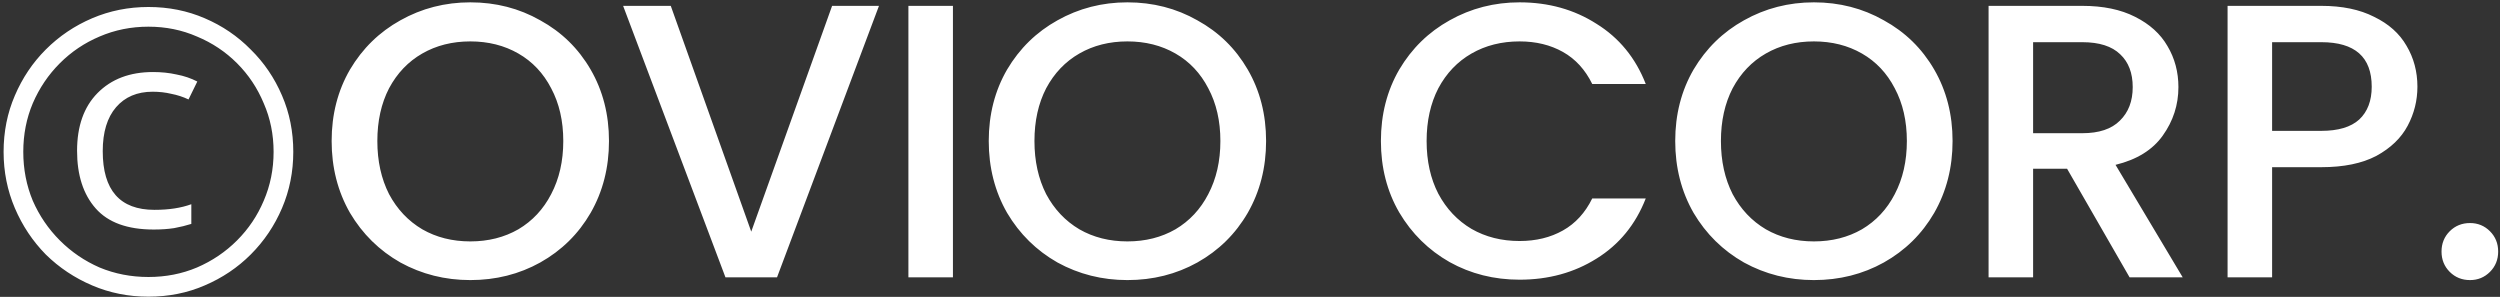 <svg width="640" height="76" viewBox="0 0 640 76" fill="none" xmlns="http://www.w3.org/2000/svg">
<rect x="0" y="0" width="640" height="76" fill="#333333" stroke="none"/>
<path d="M39.35 58.76C32.63 58.76 27.68 56.96 24.5 53.36C21.32 49.76 19.73 44.84 19.73 38.6C19.73 32.3 21.47 27.38 24.95 23.84C28.49 20.24 33.23 18.44 39.17 18.44C41.33 18.44 43.34 18.65 45.2 19.07C47.12 19.43 48.89 20.03 50.51 20.87L48.26 25.46C46.88 24.8 45.41 24.32 43.85 24.02C42.35 23.66 40.76 23.48 39.08 23.48C35.12 23.48 32 24.8 29.72 27.44C27.44 30.08 26.3 33.83 26.3 38.69C26.3 48.71 30.71 53.72 39.53 53.72C41.39 53.72 43.1 53.6 44.66 53.36C46.22 53.12 47.66 52.76 48.98 52.28V57.32C47.66 57.74 46.19 58.1 44.57 58.4C43.01 58.64 41.27 58.76 39.35 58.76ZM38 75.95C32.9 75.95 28.1 74.99 23.6 73.07C19.1 71.15 15.14 68.51 11.72 65.15C8.36 61.73 5.72 57.77 3.8 53.27C1.88 48.77 0.92 43.97 0.92 38.87C0.92 33.71 1.88 28.91 3.8 24.47C5.72 19.97 8.36 16.04 11.72 12.68C15.14 9.26 19.1 6.59 23.6 4.67C28.1 2.75 32.9 1.79 38 1.79C43.16 1.79 47.96 2.75 52.4 4.67C56.9 6.59 60.83 9.26 64.19 12.68C67.61 16.04 70.28 19.97 72.2 24.47C74.12 28.91 75.08 33.71 75.08 38.87C75.08 43.97 74.12 48.77 72.2 53.27C70.28 57.77 67.61 61.73 64.19 65.15C60.83 68.51 56.9 71.15 52.4 73.07C47.96 74.99 43.16 75.95 38 75.95ZM38 70.91C42.44 70.91 46.58 70.1 50.42 68.48C54.32 66.8 57.74 64.49 60.68 61.55C63.62 58.61 65.9 55.22 67.52 51.38C69.2 47.48 70.04 43.31 70.04 38.87C70.04 34.43 69.2 30.29 67.52 26.45C65.9 22.55 63.62 19.13 60.68 16.19C57.74 13.25 54.32 10.97 50.42 9.35C46.58 7.67 42.44 6.83 38 6.83C33.56 6.83 29.39 7.67 25.49 9.35C21.65 10.97 18.26 13.25 15.32 16.19C12.38 19.13 10.07 22.55 8.39 26.45C6.77 30.29 5.96 34.43 5.96 38.87C5.96 43.31 6.77 47.48 8.39 51.38C10.07 55.22 12.38 58.61 15.32 61.55C18.26 64.49 21.65 66.8 25.49 68.48C29.39 70.1 33.56 70.91 38 70.91ZM120.4 71.7C113.933 71.7 107.967 70.2 102.5 67.2C97.1 64.133 92.8 59.9 89.6 54.5C86.467 49.033 84.9 42.9 84.9 36.1C84.9 29.3 86.467 23.2 89.6 17.8C92.8 12.4 97.1 8.2 102.5 5.2C107.967 2.133 113.933 0.6 120.4 0.6C126.933 0.6 132.9 2.133 138.3 5.2C143.767 8.2 148.067 12.4 151.2 17.8C154.333 23.2 155.9 29.3 155.9 36.1C155.9 42.9 154.333 49.033 151.2 54.5C148.067 59.9 143.767 64.133 138.3 67.2C132.9 70.2 126.933 71.7 120.4 71.7ZM120.4 61.8C125 61.8 129.1 60.767 132.7 58.7C136.3 56.567 139.1 53.567 141.1 49.7C143.167 45.767 144.2 41.233 144.2 36.1C144.2 30.967 143.167 26.467 141.1 22.6C139.1 18.733 136.3 15.767 132.7 13.7C129.1 11.633 125 10.6 120.4 10.6C115.8 10.6 111.7 11.633 108.1 13.7C104.5 15.767 101.667 18.733 99.6 22.6C97.6 26.467 96.6 30.967 96.6 36.1C96.6 41.233 97.6 45.767 99.6 49.7C101.667 53.567 104.5 56.567 108.1 58.7C111.7 60.767 115.8 61.8 120.4 61.8ZM225.018 1.5L198.918 71H185.718L159.518 1.5H171.718L192.318 59.3L213.018 1.5H225.018ZM243.952 1.5V71H232.552V1.5H243.952ZM288.619 71.7C282.152 71.7 276.185 70.2 270.719 67.2C265.319 64.133 261.019 59.9 257.819 54.5C254.685 49.033 253.119 42.9 253.119 36.1C253.119 29.3 254.685 23.2 257.819 17.8C261.019 12.4 265.319 8.2 270.719 5.2C276.185 2.133 282.152 0.6 288.619 0.6C295.152 0.6 301.119 2.133 306.519 5.2C311.985 8.2 316.285 12.4 319.419 17.8C322.552 23.2 324.119 29.3 324.119 36.1C324.119 42.9 322.552 49.033 319.419 54.5C316.285 59.9 311.985 64.133 306.519 67.2C301.119 70.2 295.152 71.7 288.619 71.7ZM288.619 61.8C293.219 61.8 297.319 60.767 300.919 58.7C304.519 56.567 307.319 53.567 309.319 49.7C311.385 45.767 312.419 41.233 312.419 36.1C312.419 30.967 311.385 26.467 309.319 22.6C307.319 18.733 304.519 15.767 300.919 13.7C297.319 11.633 293.219 10.6 288.619 10.6C284.019 10.6 279.919 11.633 276.319 13.7C272.719 15.767 269.885 18.733 267.819 22.6C265.819 26.467 264.819 30.967 264.819 36.1C264.819 41.233 265.819 45.767 267.819 49.7C269.885 53.567 272.719 56.567 276.319 58.7C279.919 60.767 284.019 61.8 288.619 61.8ZM353.513 36.1C353.513 29.3 355.08 23.2 358.213 17.8C361.413 12.4 365.713 8.2 371.113 5.2C376.58 2.133 382.547 0.6 389.013 0.6C396.413 0.6 402.98 2.433 408.713 6.1C414.513 9.7 418.713 14.833 421.313 21.5H407.613C405.813 17.833 403.313 15.1 400.113 13.3C396.913 11.5 393.213 10.6 389.013 10.6C384.413 10.6 380.313 11.633 376.713 13.7C373.113 15.767 370.28 18.733 368.213 22.6C366.213 26.467 365.213 30.967 365.213 36.1C365.213 41.233 366.213 45.733 368.213 49.6C370.28 53.467 373.113 56.467 376.713 58.6C380.313 60.667 384.413 61.7 389.013 61.7C393.213 61.7 396.913 60.8 400.113 59C403.313 57.2 405.813 54.467 407.613 50.8H421.313C418.713 57.467 414.513 62.6 408.713 66.2C402.98 69.8 396.413 71.6 389.013 71.6C382.48 71.6 376.513 70.1 371.113 67.1C365.713 64.033 361.413 59.8 358.213 54.4C355.08 49 353.513 42.9 353.513 36.1ZM464.357 71.7C457.89 71.7 451.924 70.2 446.457 67.2C441.057 64.133 436.757 59.9 433.557 54.5C430.424 49.033 428.857 42.9 428.857 36.1C428.857 29.3 430.424 23.2 433.557 17.8C436.757 12.4 441.057 8.2 446.457 5.2C451.924 2.133 457.89 0.6 464.357 0.6C470.89 0.6 476.857 2.133 482.257 5.2C487.724 8.2 492.024 12.4 495.157 17.8C498.29 23.2 499.857 29.3 499.857 36.1C499.857 42.9 498.29 49.033 495.157 54.5C492.024 59.9 487.724 64.133 482.257 67.2C476.857 70.2 470.89 71.7 464.357 71.7ZM464.357 61.8C468.957 61.8 473.057 60.767 476.657 58.7C480.257 56.567 483.057 53.567 485.057 49.7C487.124 45.767 488.157 41.233 488.157 36.1C488.157 30.967 487.124 26.467 485.057 22.6C483.057 18.733 480.257 15.767 476.657 13.7C473.057 11.633 468.957 10.6 464.357 10.6C459.757 10.6 455.657 11.633 452.057 13.7C448.457 15.767 445.624 18.733 443.557 22.6C441.557 26.467 440.557 30.967 440.557 36.1C440.557 41.233 441.557 45.767 443.557 49.7C445.624 53.567 448.457 56.567 452.057 58.7C455.657 60.767 459.757 61.8 464.357 61.8ZM545.175 71L529.175 43.2H520.475V71H509.075V1.5H533.075C538.408 1.5 542.908 2.433 546.575 4.3C550.308 6.167 553.075 8.667 554.875 11.8C556.742 14.933 557.675 18.433 557.675 22.3C557.675 26.833 556.342 30.967 553.675 34.7C551.075 38.367 547.042 40.867 541.575 42.2L558.775 71H545.175ZM520.475 34.1H533.075C537.342 34.1 540.542 33.033 542.675 30.9C544.875 28.767 545.975 25.9 545.975 22.3C545.975 18.7 544.908 15.9 542.775 13.9C540.642 11.833 537.408 10.8 533.075 10.8H520.475V34.1ZM618.859 22.2C618.859 25.733 618.025 29.067 616.359 32.2C614.692 35.333 612.025 37.9 608.359 39.9C604.692 41.833 599.992 42.8 594.259 42.8H581.659V71H570.259V1.5H594.259C599.592 1.5 604.092 2.433 607.759 4.3C611.492 6.1 614.259 8.567 616.059 11.7C617.925 14.833 618.859 18.333 618.859 22.2ZM594.259 33.5C598.592 33.5 601.825 32.533 603.959 30.6C606.092 28.6 607.159 25.8 607.159 22.2C607.159 14.6 602.859 10.8 594.259 10.8H581.659V33.5H594.259ZM632.331 71.7C630.265 71.7 628.531 71 627.131 69.6C625.731 68.2 625.031 66.467 625.031 64.4C625.031 62.333 625.731 60.6 627.131 59.2C628.531 57.8 630.265 57.1 632.331 57.1C634.331 57.1 636.031 57.8 637.431 59.2C638.831 60.6 639.531 62.333 639.531 64.4C639.531 66.467 638.831 68.2 637.431 69.6C636.031 71 634.331 71.7 632.331 71.7Z" fill="white"/>
</svg>

